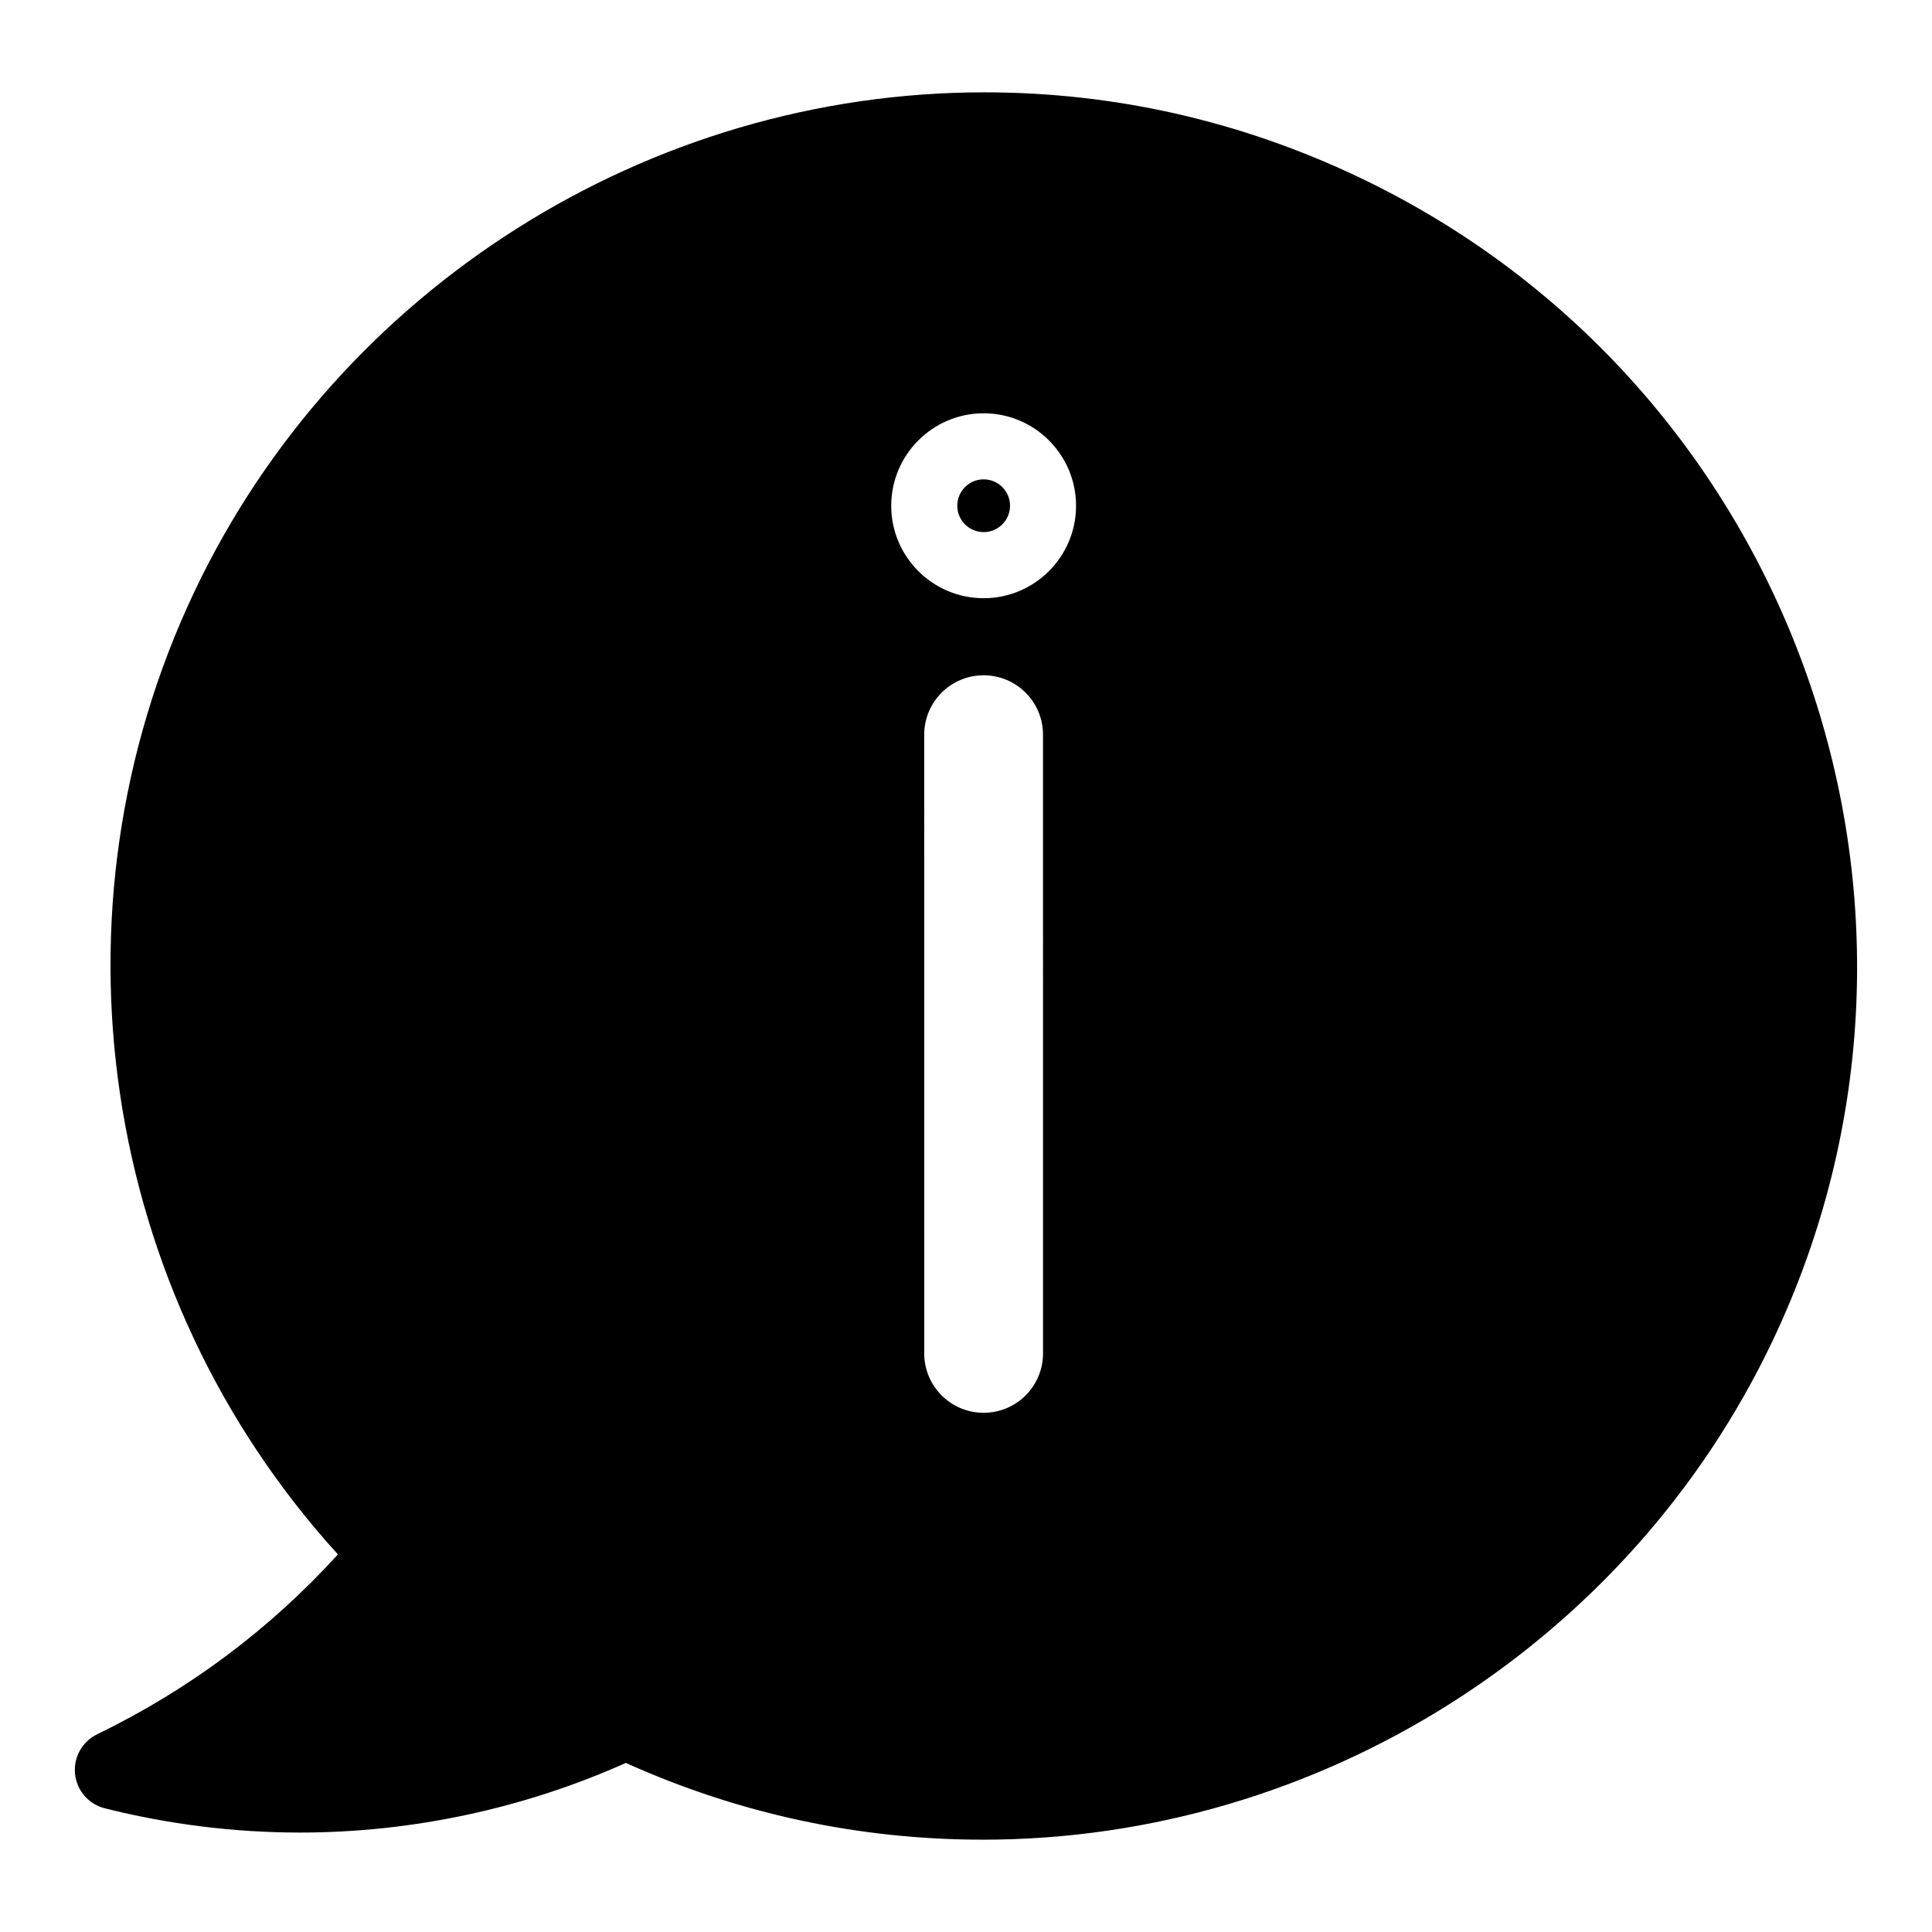 <?xml version="1.0" encoding="UTF-8"?>
<!-- The Best Svg Icon site in the world: iconSvg.co, Visit us! https://iconsvg.co -->
<svg fill="#000000" width="800px" height="800px" version="1.1" viewBox="144 144 512 512" xmlns="http://www.w3.org/2000/svg">
 <g>
  <path d="m503.99 190.9c-31.34-14.883-64.719-22.43-99.168-22.43-88.977 0-171.11 51.902-209.26 132.23-40.316 84.902-24.887 186.19 37.996 255.23-18.074 19.867-39.496 35.875-63.805 47.664-3.969 1.93-6.32 6.129-5.867 10.516 0.441 4.387 3.59 8.02 7.863 9.102 16.918 4.262 34.332 6.434 51.789 6.434 29.566 0 59.301-6.352 86.309-18.453 30.027 13.508 61.852 20.34 94.664 20.34 88.984 0 171.11-51.883 209.26-132.23 54.777-115.29 5.519-253.64-109.78-308.4zm-83.578 311.76c0 8.691-7.031 15.742-15.742 15.742-8.703 0-15.742-7.055-15.742-15.742l-0.004-163.96c0-8.691 7.043-15.742 15.742-15.742 8.711 0 15.742 7.055 15.742 15.742zm-15.734-200.13c-13.508 0-24.496-10.988-24.496-24.496 0-13.508 10.988-24.508 24.496-24.508 13.508 0 24.488 11 24.488 24.508 0 13.508-10.992 24.496-24.488 24.496z"/>
  <path d="m411.67 278.02c0 3.863-3.133 6.992-6.992 6.992-3.859 0-6.992-3.129-6.992-6.992 0-3.859 3.133-6.988 6.992-6.988 3.859 0 6.992 3.129 6.992 6.988"/>
 </g>
</svg>